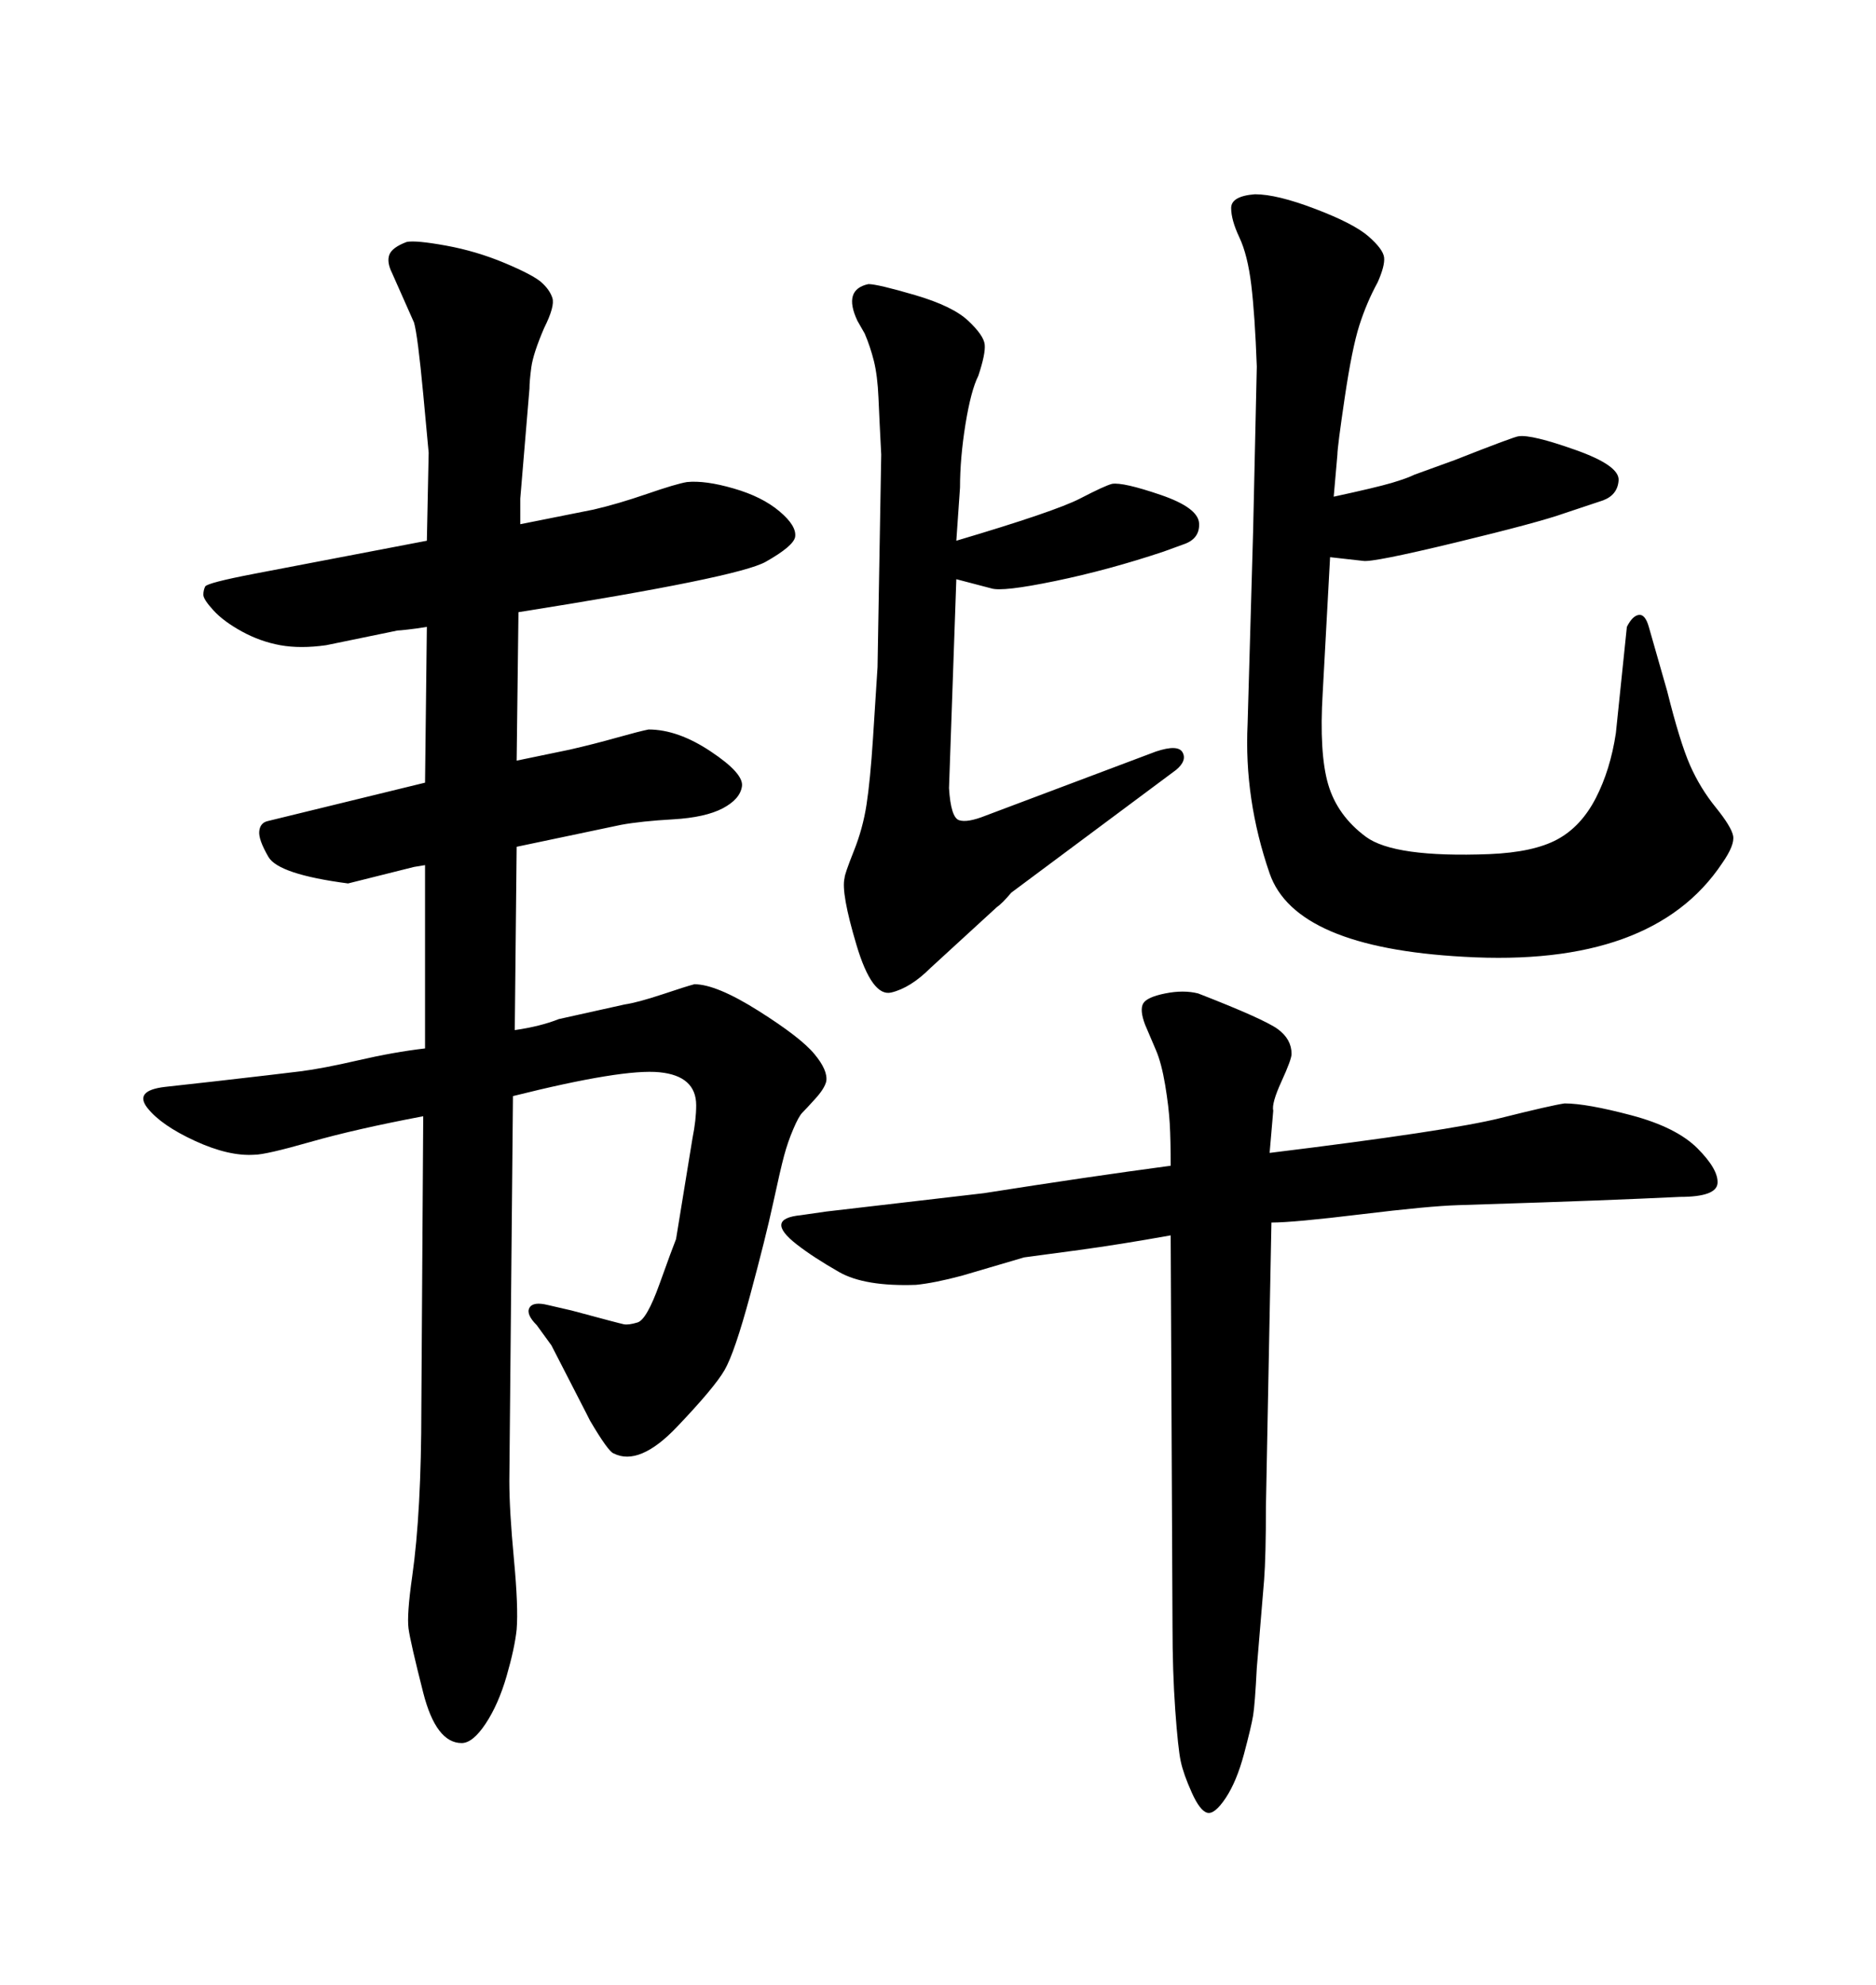 <svg xmlns="http://www.w3.org/2000/svg" xmlns:xlink="http://www.w3.org/1999/xlink" width="300" height="317.285"><path d="M83.20 79.69L83.20 83.79L94.92 81.45Q98.73 80.57 103.42 78.96Q108.11 77.34 109.86 77.05L109.86 77.05Q112.79 76.76 117.33 78.08Q121.88 79.39 124.66 81.74Q127.44 84.08 127.15 85.84L127.15 85.84Q126.86 87.30 122.46 89.79Q118.07 92.29 82.91 97.85L82.91 97.85L82.62 121.58L91.11 119.82Q94.92 118.95 98.58 117.92Q102.25 116.89 103.71 116.60L103.71 116.60Q108.40 116.60 113.67 120.12Q118.95 123.63 118.65 125.68L118.65 125.68Q118.36 127.73 115.58 129.20Q112.79 130.66 107.67 130.96Q102.54 131.25 99.32 131.84L99.32 131.84L82.62 135.35L82.32 164.65Q86.43 164.06 89.36 162.89L89.36 162.89L99.90 160.55Q101.95 160.25 105.91 158.94Q109.86 157.62 111.04 157.32L111.04 157.32Q114.55 157.32 121.29 161.57Q128.03 165.82 130.22 168.46Q132.42 171.09 132.13 172.85L132.13 172.85Q131.84 174.02 130.37 175.63Q128.91 177.25 128.32 177.83Q127.73 178.42 126.86 180.47Q125.98 182.52 125.39 184.72Q124.80 186.91 123.63 192.33Q122.46 197.75 119.97 206.98Q117.48 216.21 115.87 218.99Q114.26 221.78 108.25 228.08Q102.25 234.38 98.14 232.32L98.14 232.32Q97.27 232.03 94.34 227.05L94.34 227.05L93.75 225.88L88.18 215.04L85.84 211.82Q84.08 210.06 84.67 209.03Q85.25 208.01 87.60 208.59L87.60 208.59L91.41 209.47Q99.02 211.52 99.76 211.67Q100.49 211.82 101.95 211.38Q103.42 210.94 105.47 205.22Q107.52 199.51 108.11 198.05L108.11 198.05L110.74 181.93Q111.33 179.00 111.33 176.66Q111.33 174.32 109.86 173.00Q108.40 171.68 105.47 171.39L105.47 171.39Q99.61 170.80 82.03 175.20L82.03 175.20L81.45 236.72Q81.45 241.41 82.18 249.17Q82.91 256.93 82.62 260.45L82.62 260.45Q82.32 263.38 81.01 267.92Q79.69 272.46 77.64 275.54Q75.59 278.61 73.83 278.61L73.83 278.61Q69.73 278.61 67.68 270.56Q65.63 262.50 65.33 260.30Q65.04 258.11 65.92 251.95L65.92 251.95Q67.38 241.70 67.38 225L67.38 225L67.68 178.42Q56.84 180.47 49.66 182.52Q42.48 184.57 40.72 184.57L40.72 184.57Q36.62 184.86 31.20 182.37Q25.78 179.88 23.58 177.10Q21.39 174.32 26.37 173.73L26.37 173.73L34.28 172.85Q44.53 171.68 48.05 171.24Q51.56 170.80 57.28 169.48Q62.99 168.16 67.97 167.58L67.97 167.58L67.97 138.28L66.21 138.57L55.66 141.21Q44.53 139.75 42.92 136.96Q41.31 134.18 41.46 132.86Q41.60 131.54 42.77 131.25L42.77 131.25L67.97 125.10L68.26 100.20Q66.50 100.49 65.19 100.63Q63.87 100.78 63.57 100.78L63.57 100.78L52.15 103.13Q48.05 103.71 44.82 103.13L44.82 103.13Q41.60 102.54 38.67 100.93Q35.74 99.32 34.13 97.56Q32.52 95.80 32.52 95.07Q32.52 94.34 32.81 93.75Q33.11 93.16 40.72 91.70L40.72 91.70L68.26 86.43L68.55 72.36Q68.55 72.36 67.68 62.99Q66.80 53.61 66.21 51.56L66.21 51.56L62.70 43.65Q61.82 41.89 62.26 40.72Q62.70 39.55 65.04 38.67L65.04 38.67Q66.50 38.38 71.34 39.26Q76.17 40.14 80.71 42.04Q85.25 43.95 86.57 45.12Q87.89 46.29 88.33 47.61Q88.77 48.93 87.01 52.44L87.01 52.44Q85.25 56.54 84.96 58.74Q84.67 60.94 84.67 62.11L84.67 62.11L83.20 79.69ZM152.93 92.58L152.93 92.58L151.76 125.98Q152.05 130.66 153.37 131.10Q154.69 131.54 157.62 130.37L157.62 130.37L184.86 120.12Q188.38 118.95 189.11 120.26Q189.84 121.58 188.09 123.05L188.09 123.05L161.72 142.68Q160.25 144.43 159.38 145.02L159.38 145.02L148.83 154.69Q145.61 157.91 142.53 158.64Q139.45 159.38 136.96 151.03Q134.47 142.68 135.06 140.33L135.06 140.33Q135.06 139.75 136.52 136.08Q137.99 132.42 138.57 128.61Q139.16 124.80 139.60 118.07Q140.04 111.33 140.33 106.64L140.33 106.64L140.92 72.66Q140.63 67.09 140.48 63.57Q140.33 60.06 139.75 57.71Q139.16 55.37 138.28 53.32L138.28 53.32L137.11 51.27Q134.77 46.29 138.87 45.41L138.87 45.41Q140.33 45.41 146.34 47.17Q152.34 48.93 154.83 51.27Q157.32 53.61 157.47 55.08Q157.62 56.54 156.45 60.06L156.45 60.06Q155.27 62.40 154.39 67.82Q153.52 73.24 153.52 77.93L153.52 77.93L152.93 86.43Q168.75 81.74 172.71 79.69Q176.66 77.64 177.83 77.34L177.83 77.34Q179.59 77.05 185.60 79.10Q191.60 81.15 191.75 83.64Q191.89 86.13 189.26 87.01L189.26 87.01L186.04 88.18Q177.25 91.11 168.75 92.87Q160.25 94.63 158.50 94.04L158.50 94.04L152.93 92.58ZM213.28 79.39L213.28 79.39Q220.02 77.93 222.51 77.20Q225 76.46 226.17 75.88L226.17 75.88L232.62 73.54Q242.29 69.73 242.87 69.73L242.87 69.73Q244.92 69.43 251.95 71.92Q258.98 74.41 258.84 76.76Q258.69 79.10 256.35 79.98L256.35 79.98L250.20 82.03Q246.09 83.50 232.76 86.72Q219.43 89.94 217.97 89.65L217.97 89.65L212.70 89.06L211.52 110.74Q210.94 120.41 212.40 125.39Q213.87 130.37 218.41 133.74Q222.95 137.11 238.18 136.52L238.18 136.52Q245.21 136.23 249.02 134.18Q252.83 132.13 255.18 127.59Q257.52 123.05 258.40 117.19L258.40 117.19L260.16 100.20Q261.04 98.44 262.06 98.29Q263.09 98.14 263.67 100.20L263.67 100.20L266.60 110.45Q268.65 118.65 270.26 122.31Q271.88 125.98 274.37 129.05Q276.86 132.13 277.15 133.59Q277.44 135.06 275.39 137.99L275.39 137.99Q264.26 154.69 234.08 152.93L234.08 152.93Q207.13 151.46 203.03 139.60Q198.93 127.73 199.51 115.72L199.51 115.72L200.39 84.96L200.98 58.59Q200.68 50.39 200.10 45.56Q199.51 40.72 198.19 37.94Q196.88 35.16 196.88 33.25Q196.88 31.35 200.68 31.05L200.68 31.05Q204.20 31.05 210.35 33.40Q216.50 35.74 218.85 37.79Q221.19 39.84 221.34 41.16Q221.48 42.48 220.31 45.12L220.31 45.12Q218.55 48.34 217.38 52.00Q216.21 55.66 215.04 63.57Q213.87 71.48 213.87 72.66L213.87 72.66L213.28 79.39ZM187.21 186.33L187.21 186.33Q187.21 182.23 187.06 179.59Q186.91 176.95 186.33 173.44Q185.74 169.92 184.86 167.87L184.86 167.87L183.11 163.77Q182.23 161.43 182.81 160.40Q183.40 159.38 186.33 158.79Q189.26 158.20 191.60 158.79L191.60 158.79Q202.15 162.89 204.35 164.50Q206.54 166.11 206.54 168.46L206.54 168.46Q206.54 169.34 204.93 172.85Q203.32 176.37 203.61 177.54L203.61 177.54L203.03 184.28Q231.74 180.76 239.94 178.71Q248.14 176.66 250.20 176.37L250.20 176.37Q253.71 176.37 260.89 178.27Q268.07 180.18 271.44 183.54Q274.80 186.91 274.66 189.11Q274.51 191.31 268.65 191.31L268.65 191.31L262.21 191.60Q255.47 191.89 246.68 192.19Q237.89 192.48 233.20 192.63Q228.52 192.77 217.68 194.09Q206.84 195.41 203.32 195.41L203.32 195.41L202.44 240.82Q202.44 248.73 202.15 252.54L202.15 252.54L200.98 266.60Q200.68 272.46 200.39 274.22Q200.10 275.98 198.93 280.37Q197.75 284.77 196.00 287.40Q194.24 290.04 193.07 289.75L193.07 289.75Q191.89 289.45 190.58 286.52Q189.26 283.59 188.82 281.54Q188.38 279.49 187.94 273.34Q187.50 267.19 187.50 259.86L187.50 259.86L187.21 197.46Q179.00 198.93 172.56 199.80Q166.11 200.68 163.77 200.98L163.77 200.98L153.81 203.91Q149.41 205.08 146.48 205.37L146.48 205.37Q138.28 205.66 134.18 203.32Q130.08 200.98 127.44 198.93Q124.80 196.88 124.95 195.70Q125.10 194.53 128.03 194.24L128.03 194.24L132.13 193.65L157.32 190.72Q174.02 188.09 187.21 186.33Z"/></svg>